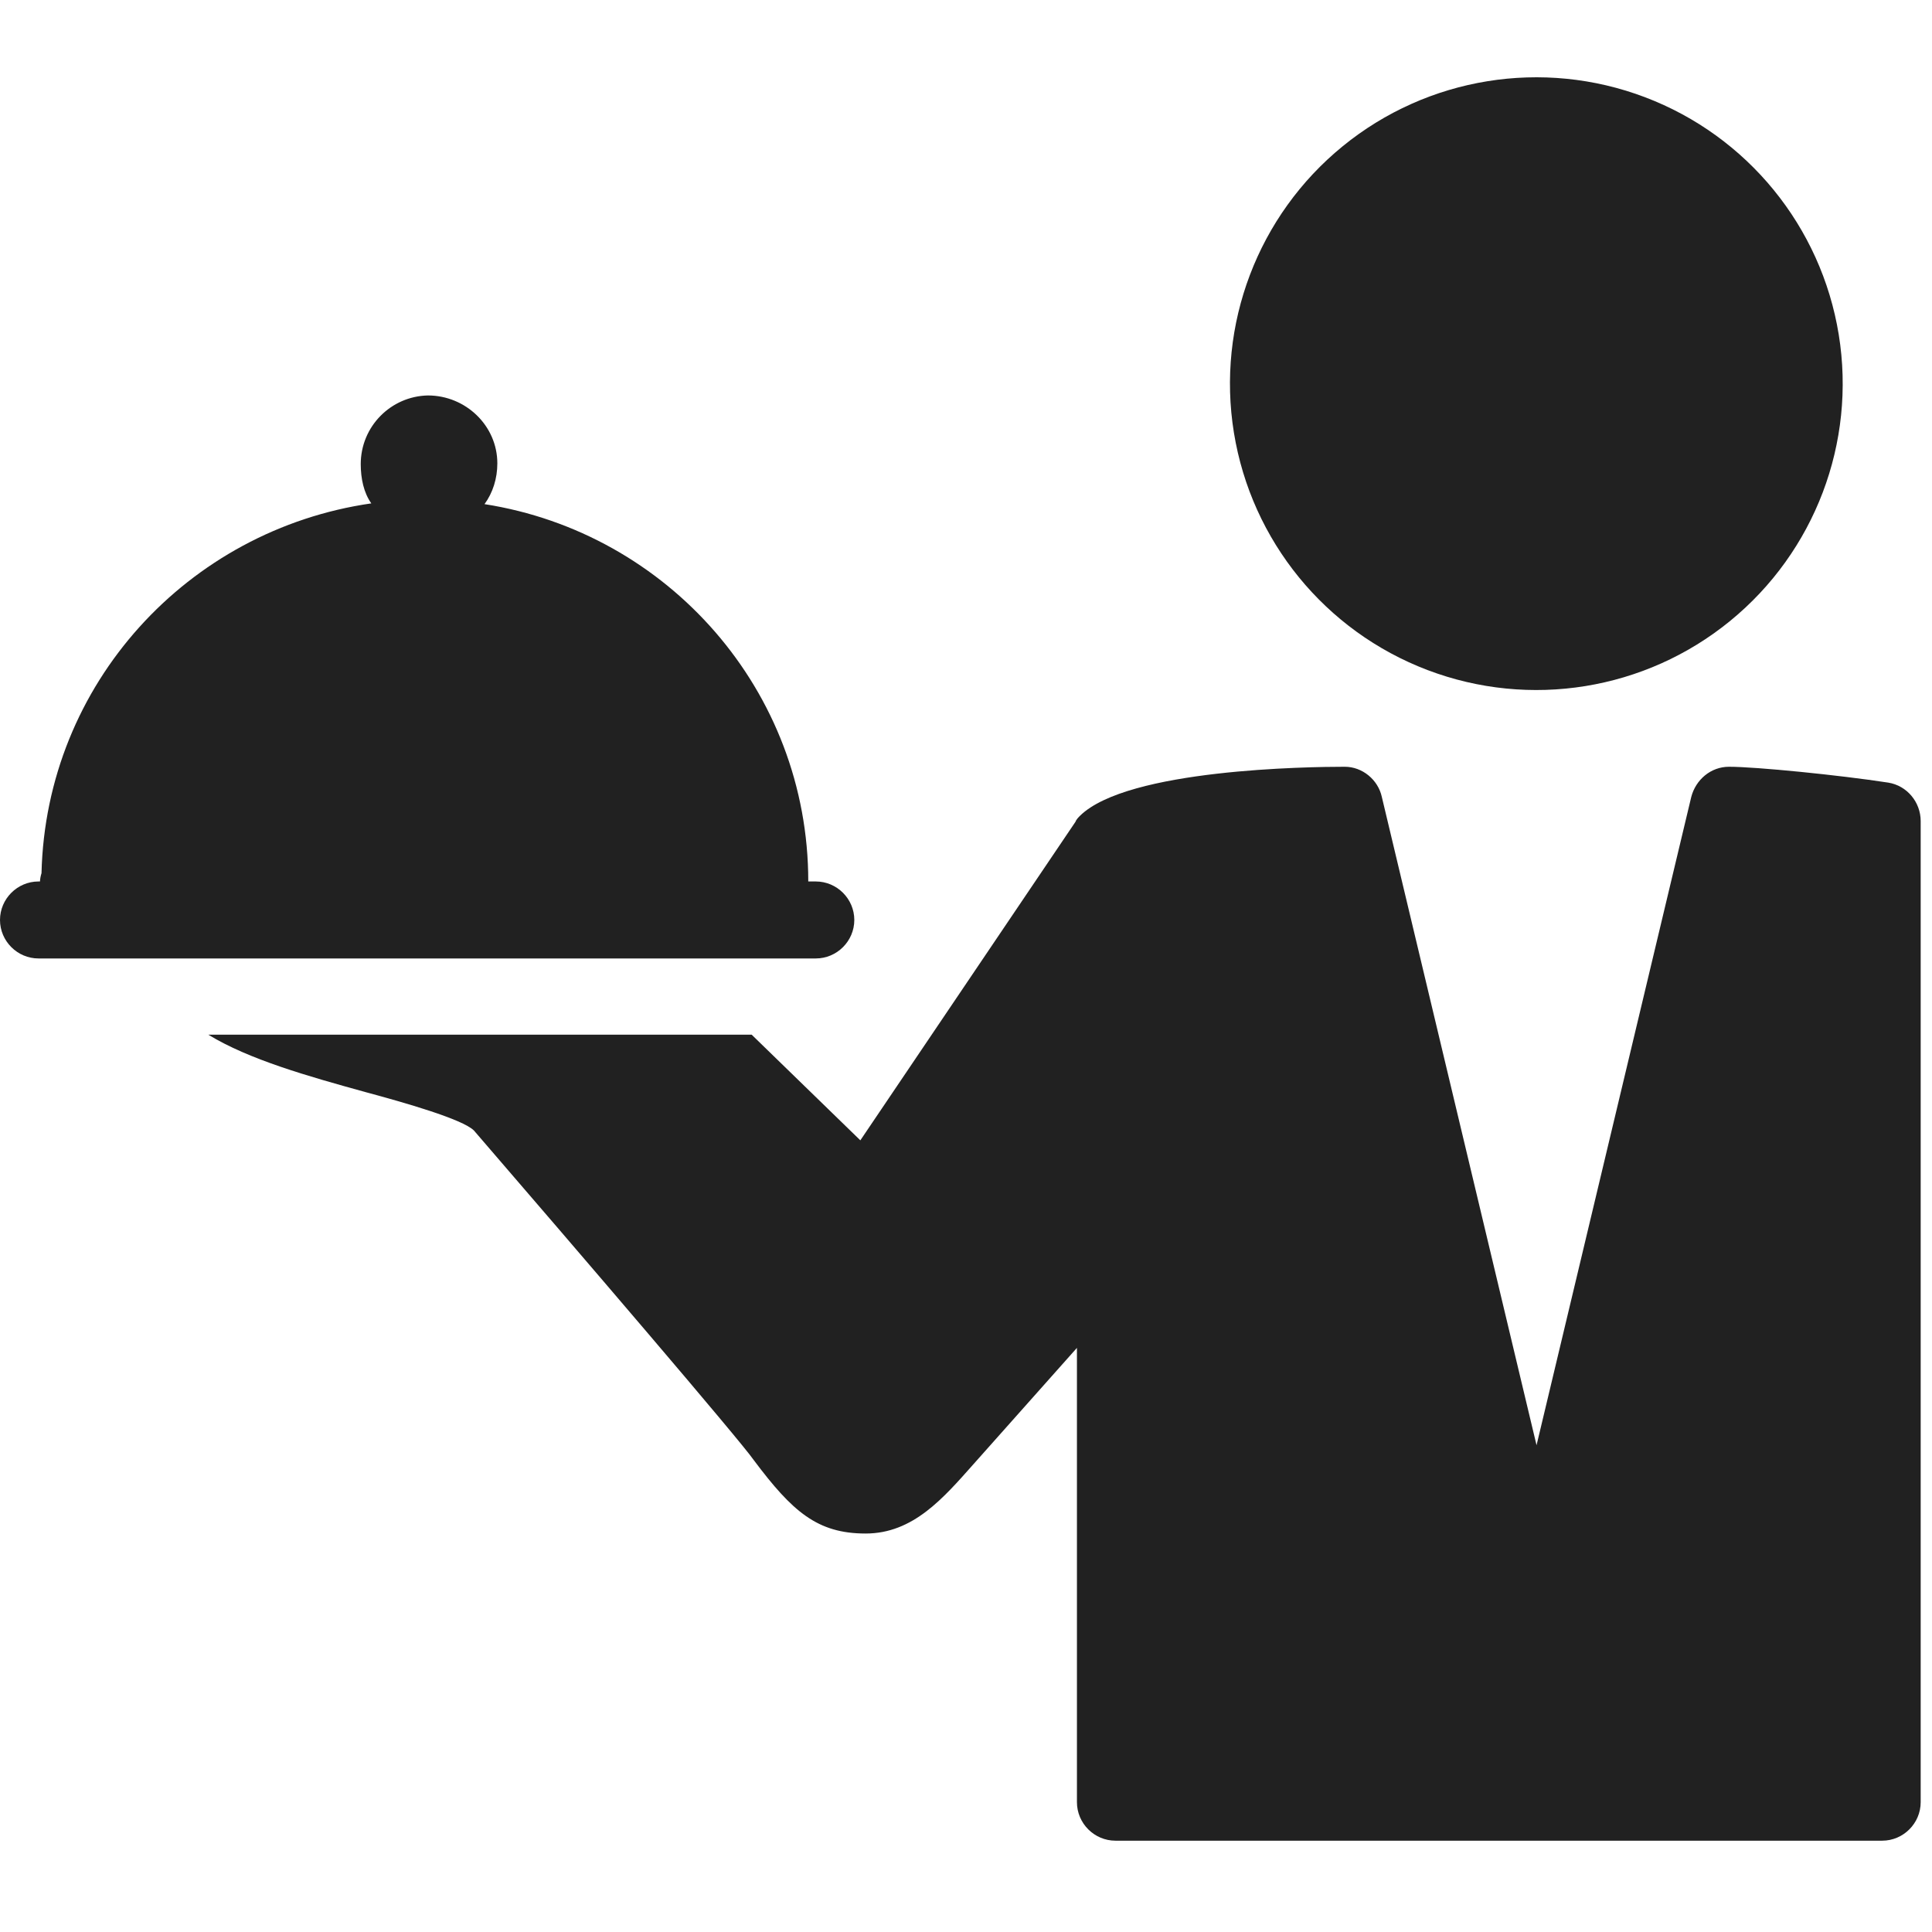 <?xml version="1.0" encoding="utf-8"?>
<!-- Generator: Adobe Illustrator 22.1.0, SVG Export Plug-In . SVG Version: 6.00 Build 0)  -->
<svg version="1.1" id="Ebene_1" xmlns="http://www.w3.org/2000/svg" xmlns:xlink="http://www.w3.org/1999/xlink" x="0px" y="0px"
	 viewBox="0 0 256 256" style="enable-background:new 0 0 256 256;" xml:space="preserve">
<style type="text/css">
	.main{fill:#212121;}
</style>
<ellipse transform="matrix(0.987 -0.16 0.16 0.987 -5.509 33.273)" class="main" cx="203.6" cy="50.8" rx="40.6" ry="40.6"/>
<path class="main" d="M47.8,61.5c0,1.9,0.4,3.8,1.4,5.2c-24.3,3.5-43.1,23.9-43.7,49c-0.1,0.3-0.2,0.8-0.2,1.1H5.1
	c-2.8,0-5.1,2.3-5.1,5.1c0,2.8,2.3,5.1,5.1,5.1h103c2.8,0,5.1-2.3,5.1-5.1s-2.3-5.1-5.1-5.1h-1c0-25.3-18.6-46.2-42.9-50
	c1.1-1.5,1.7-3.4,1.7-5.4c0-5-4.2-9-9.2-9C51.8,52.5,47.8,56.5,47.8,61.5z"/>
<path class="main" d="M224.1,105.6l-20.5,85.9l-20.5-85.9c-0.5-2.3-2.6-4-4.9-4c-4.8,0-28.8,0.3-35.1,6.5c-0.2,0.2-0.5,0.5-0.6,0.8
	L114,151.1l-14.4-14h-72c5.4,3.3,13.2,5.5,20.8,7.6c5.2,1.4,12.9,3.6,14.4,5.1c13.8,16,35.4,41.2,37.1,43.7
	c5.1,6.8,8.4,9.7,14.8,9.7c6.3,0,10.3-4.7,14.3-9.2l13.7-15.4v60.2c0,2.8,2.3,5.1,5.1,5.1h101.6c2.8,0,5.1-2.3,5.1-5.1v-130
	c0-2.5-1.8-4.7-4.3-5.1c-6.5-1-17.5-2.1-21.1-2.1C226.7,101.6,224.7,103.3,224.1,105.6z"/>
</svg>
